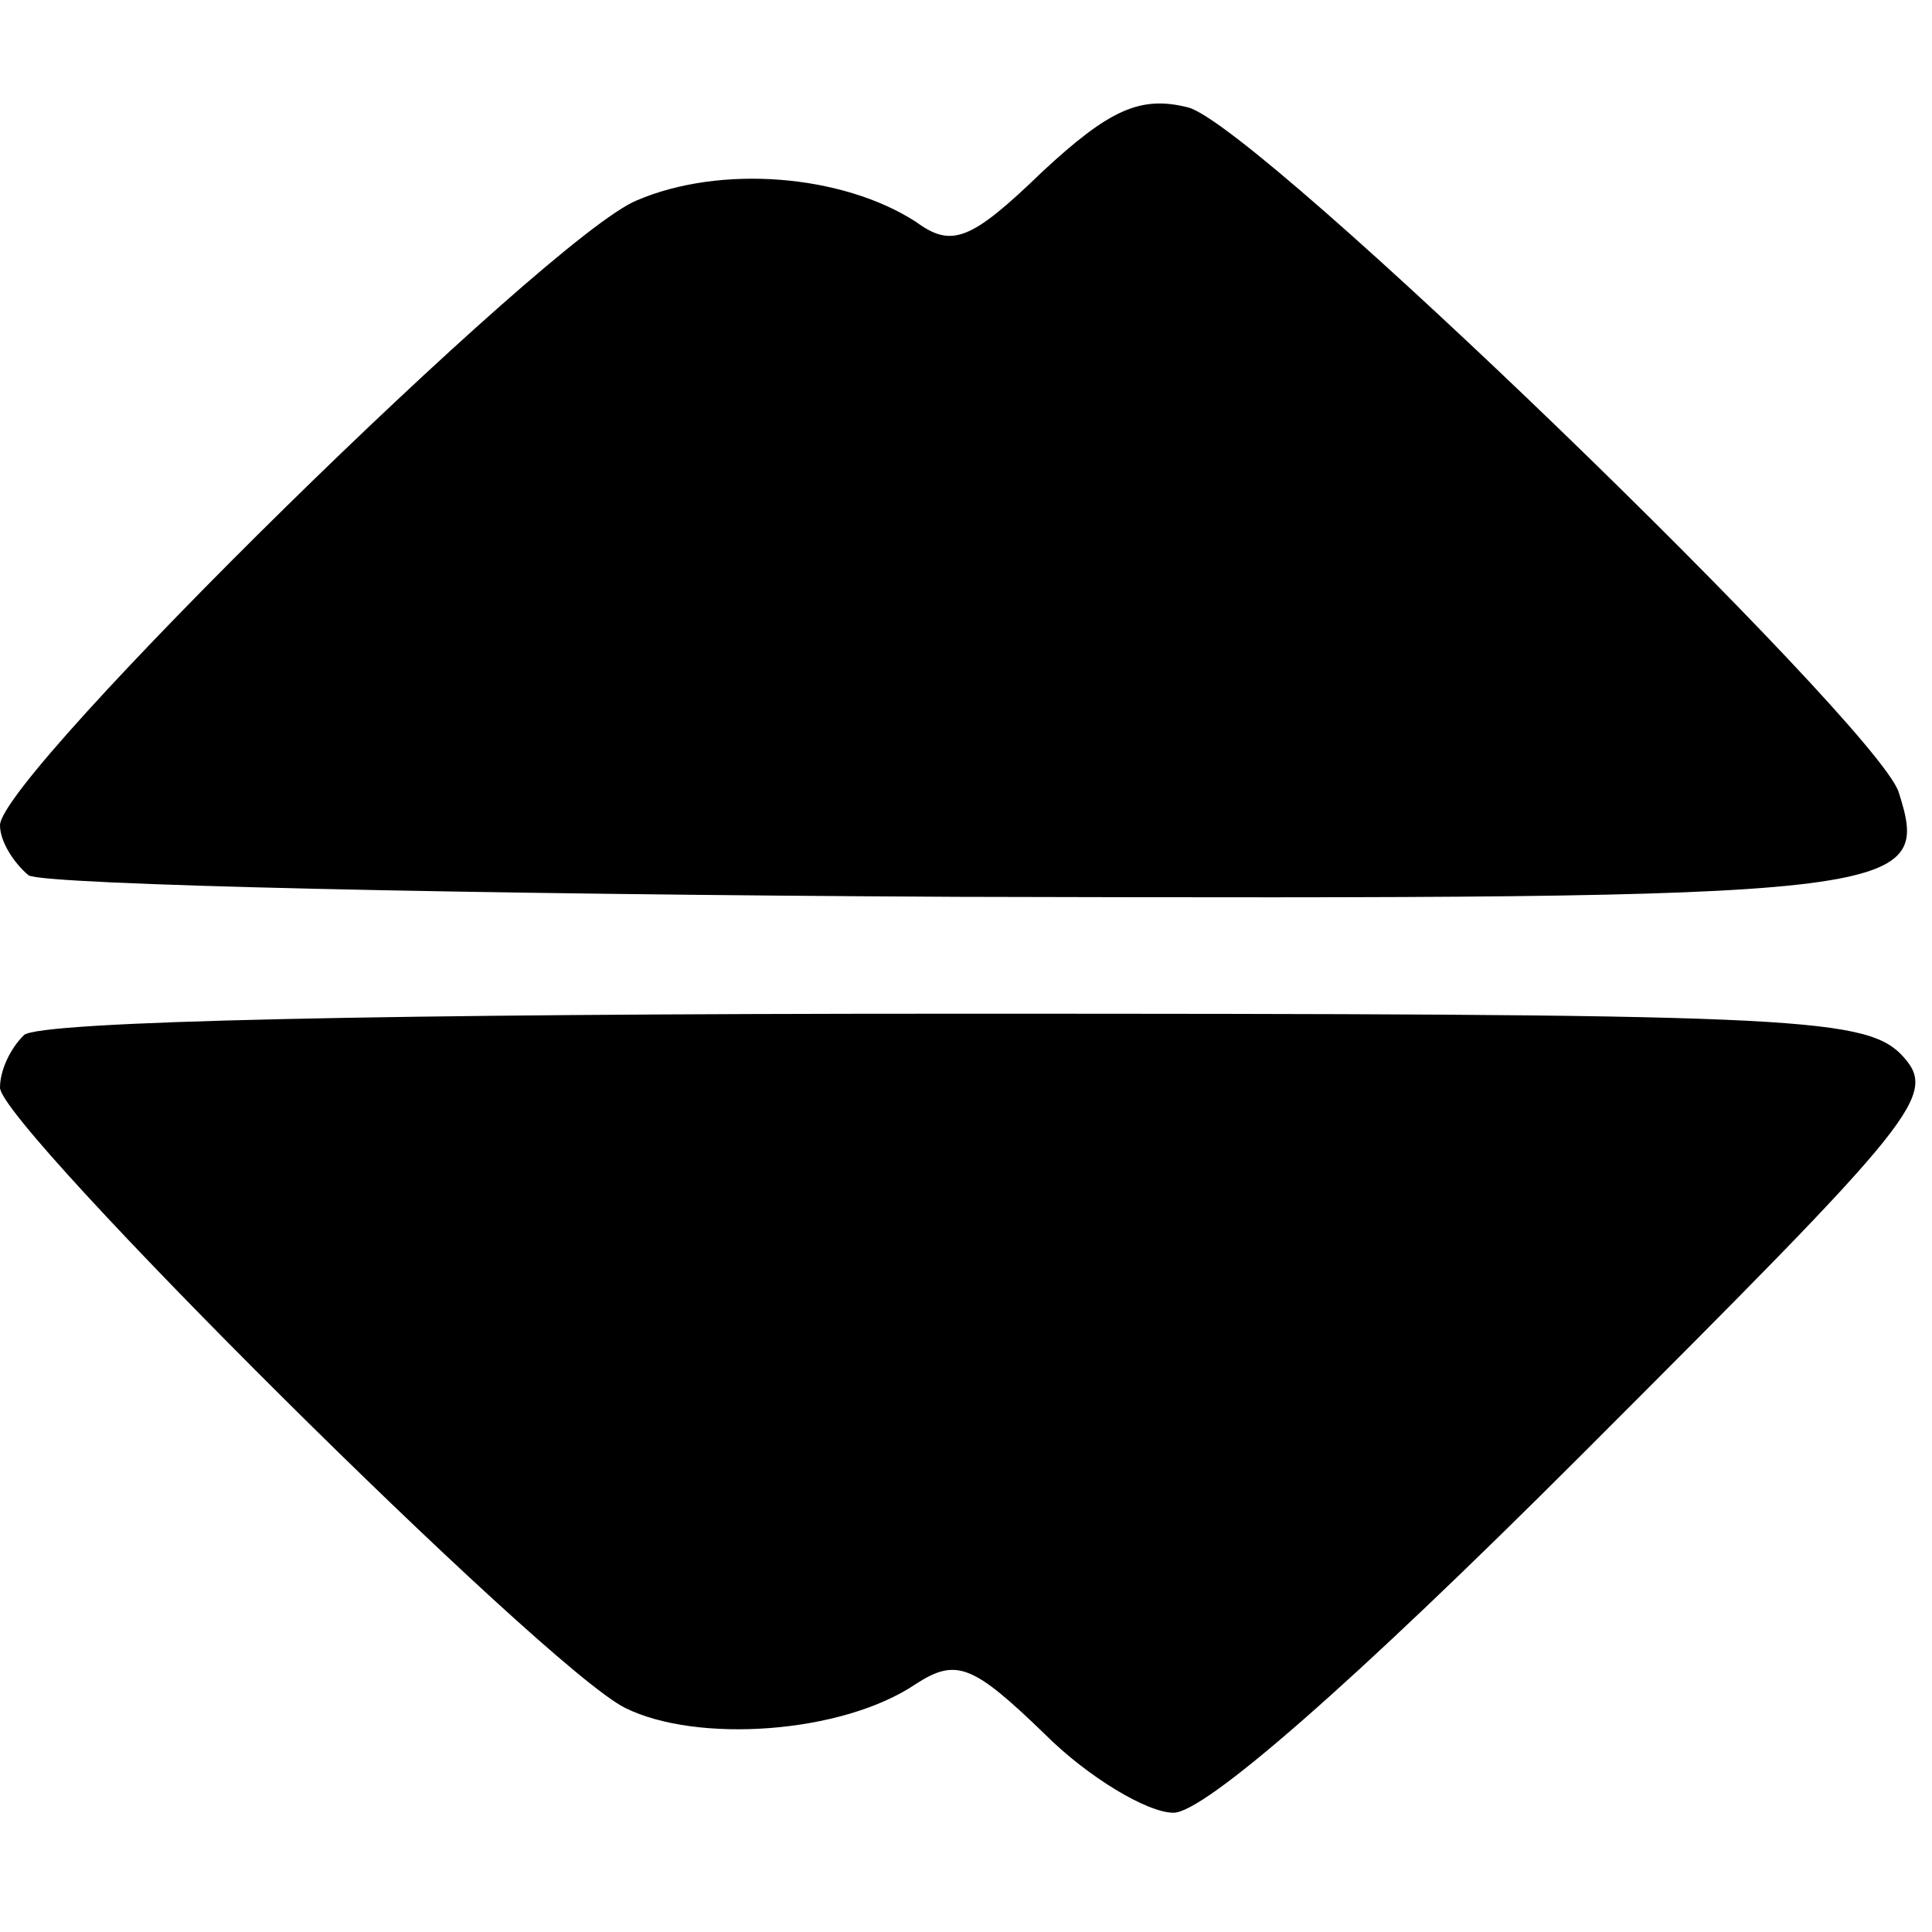 <?xml version="1.0" standalone="no"?>
<!DOCTYPE svg PUBLIC "-//W3C//DTD SVG 20010904//EN"
 "http://www.w3.org/TR/2001/REC-SVG-20010904/DTD/svg10.dtd">
<svg version="1.0" xmlns="http://www.w3.org/2000/svg"
 width="81pt" height="81pt" viewBox="0 0 81 81"
 preserveAspectRatio="xMidYMid meet">
<g transform="translate(0,81) scale(0.1,-0.1)"
fill="#000000" stroke="none">
<path d="M437 738 c-30 -29 -38 -32 -53 -21 -31 20 -82 24 -117 9 -37 -15
-267 -241 -267 -262 0 -7 6 -16 12 -21 7 -4 183 -8 390 -9 399 -1 408 0 394
44 -10 29 -269 280 -298 287 -20 5 -33 -1 -61 -27z"/>
<path d="M10 376 c-6 -6 -10 -15 -10 -22 0 -16 228 -243 262 -260 30 -15 91
-11 122 10 17 11 24 8 54 -21 18 -18 43 -33 54 -33 13 0 75 54 171 150 143
143 150 151 134 168 -16 16 -50 17 -398 17 -234 0 -383 -3 -389 -9z"/>
</g>
</svg>
